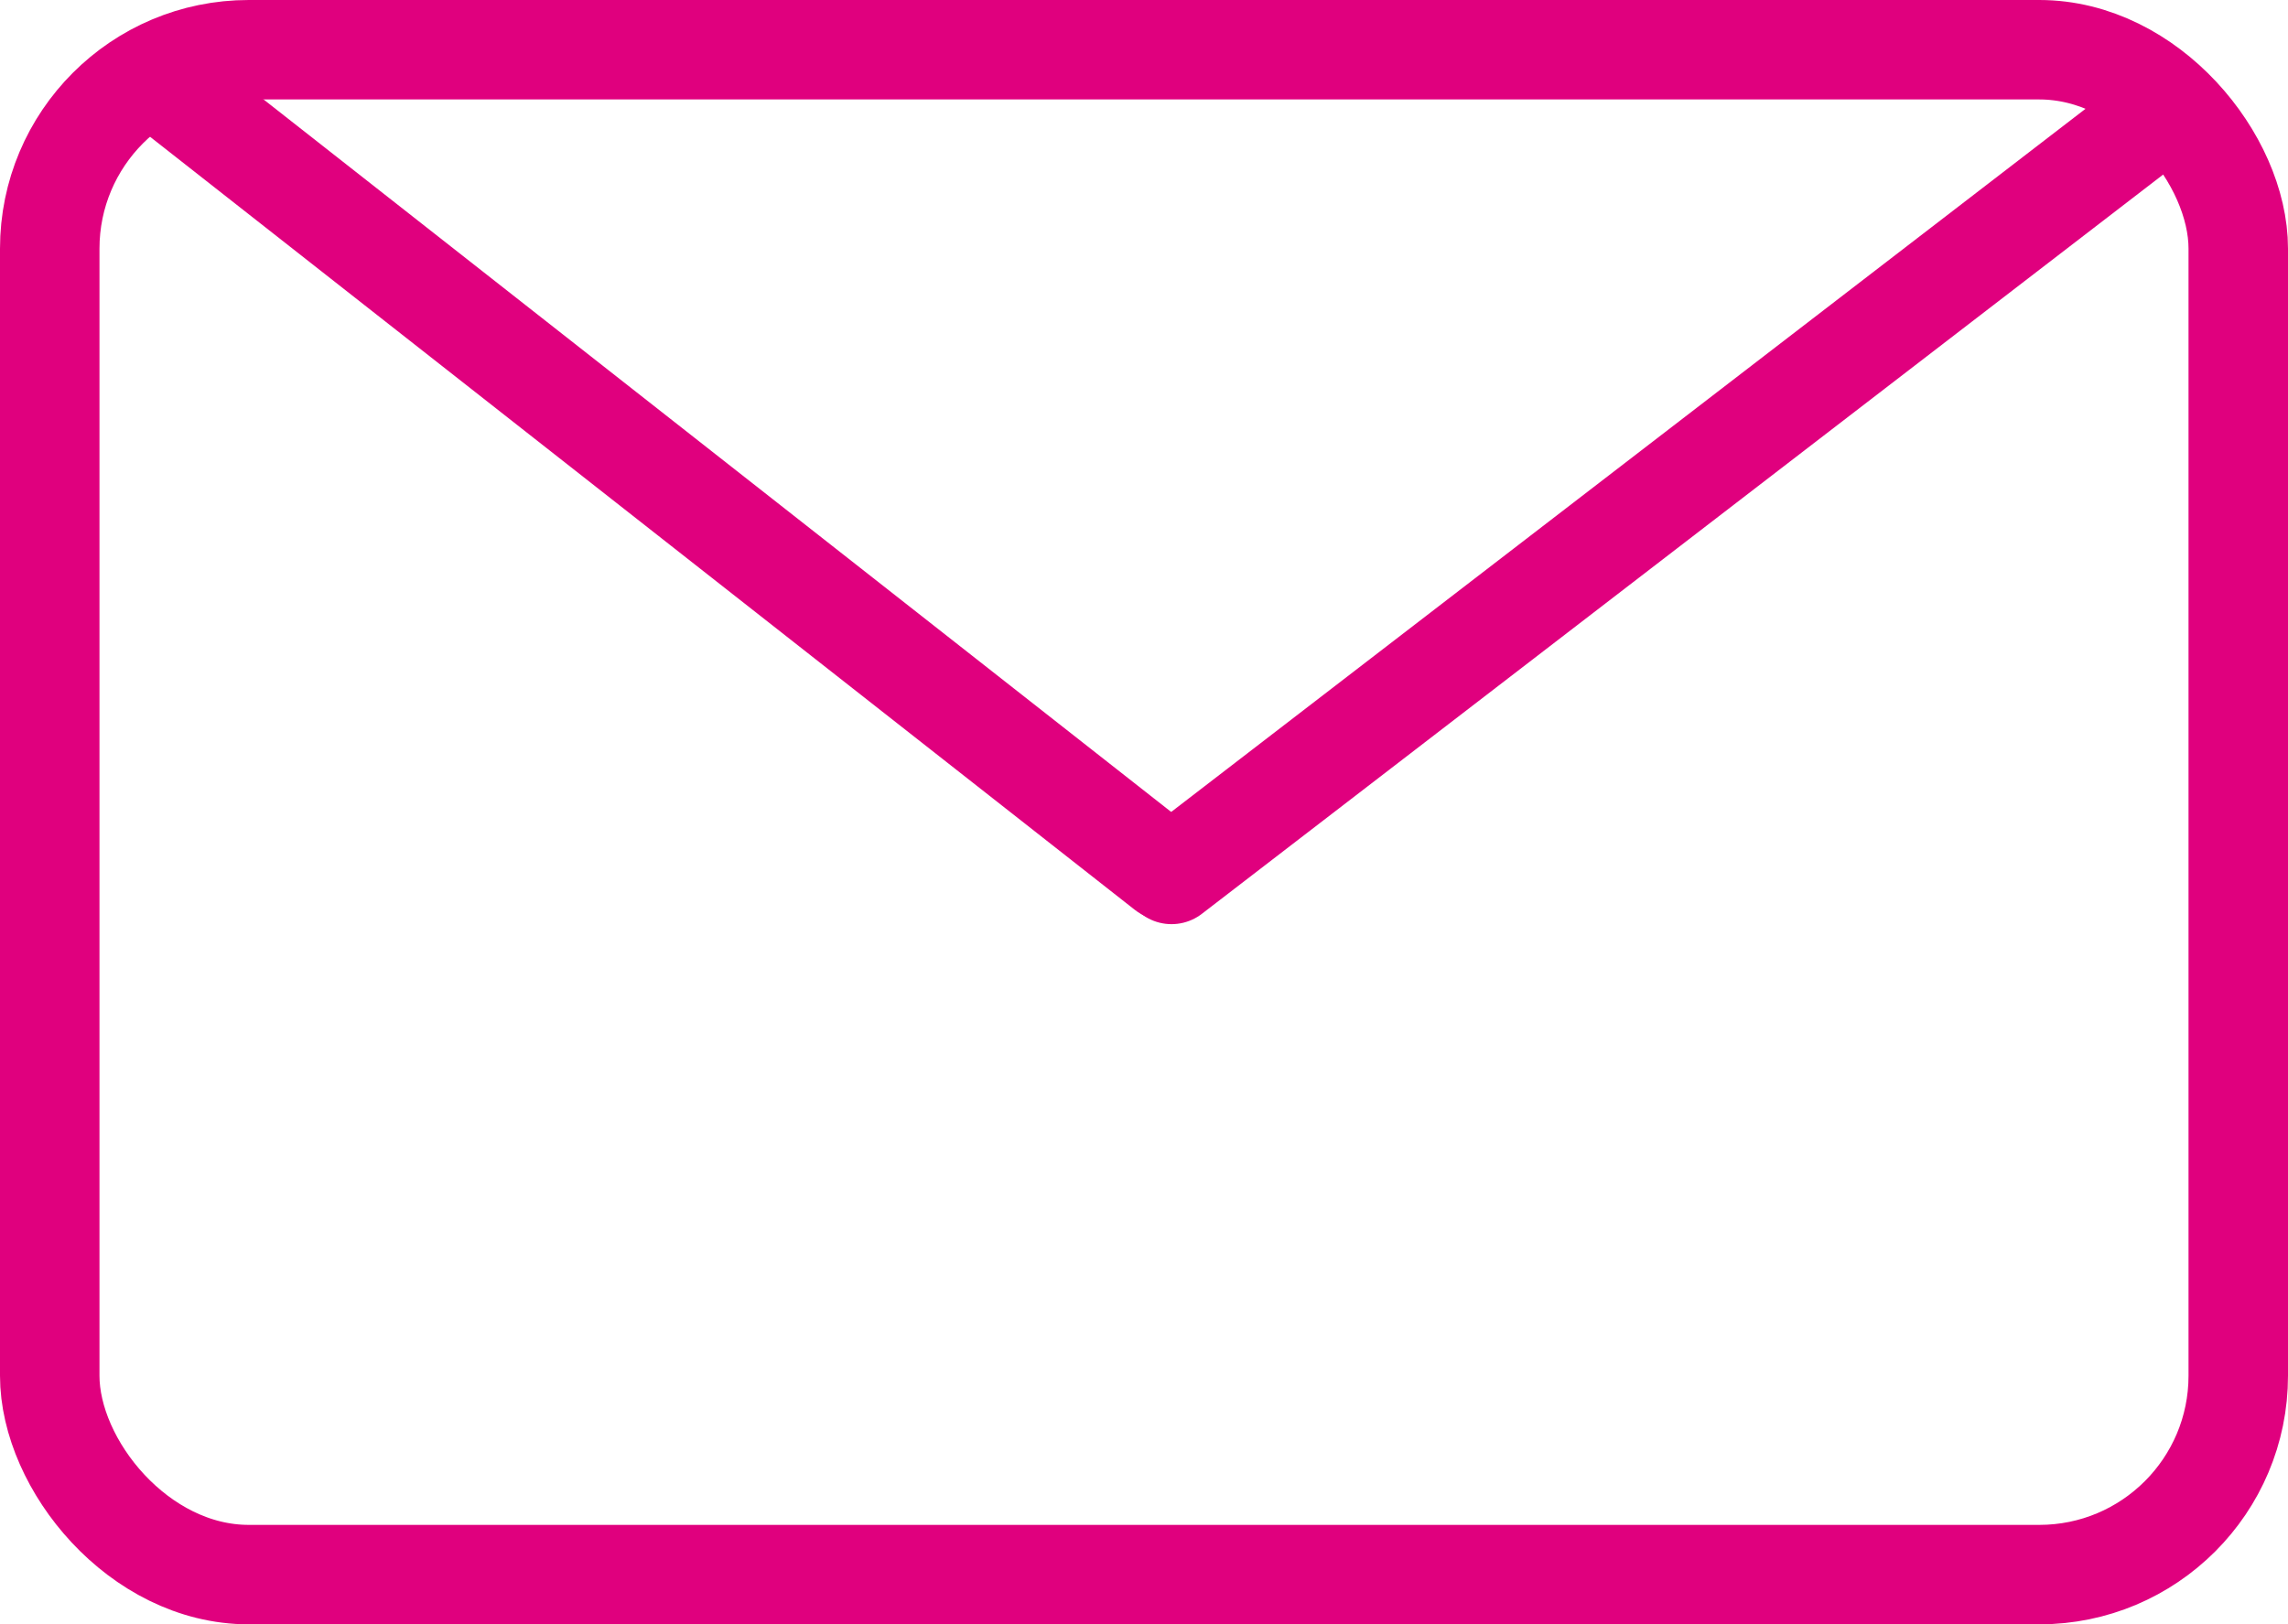 <svg xmlns="http://www.w3.org/2000/svg" width="34.5" height="24.5" viewBox="0 0 34.5 24.5"><g id="Grupo_521" data-name="Grupo 521" transform="translate(-49.25 -112.491)"><g id="Grupo_509" data-name="Grupo 509" transform="translate(50 113.241)"><rect id="Rectángulo_399" data-name="Rectángulo 399" width="33" height="23" rx="3" fill="none" stroke="#e0007e" stroke-linecap="round" stroke-width="1.5"/><line id="Línea_91" data-name="Línea 91" x2="14.99" y2="11.771" transform="translate(1.833 0.611)" fill="none" stroke="#e0007e" stroke-linecap="round" stroke-width="1.5"/><line id="Línea_92" data-name="Línea 92" x1="14.848" y2="11.422" transform="translate(16.915 1.017)" fill="none" stroke="#e0007e" stroke-linecap="round" stroke-width="1.5"/></g></g></svg>